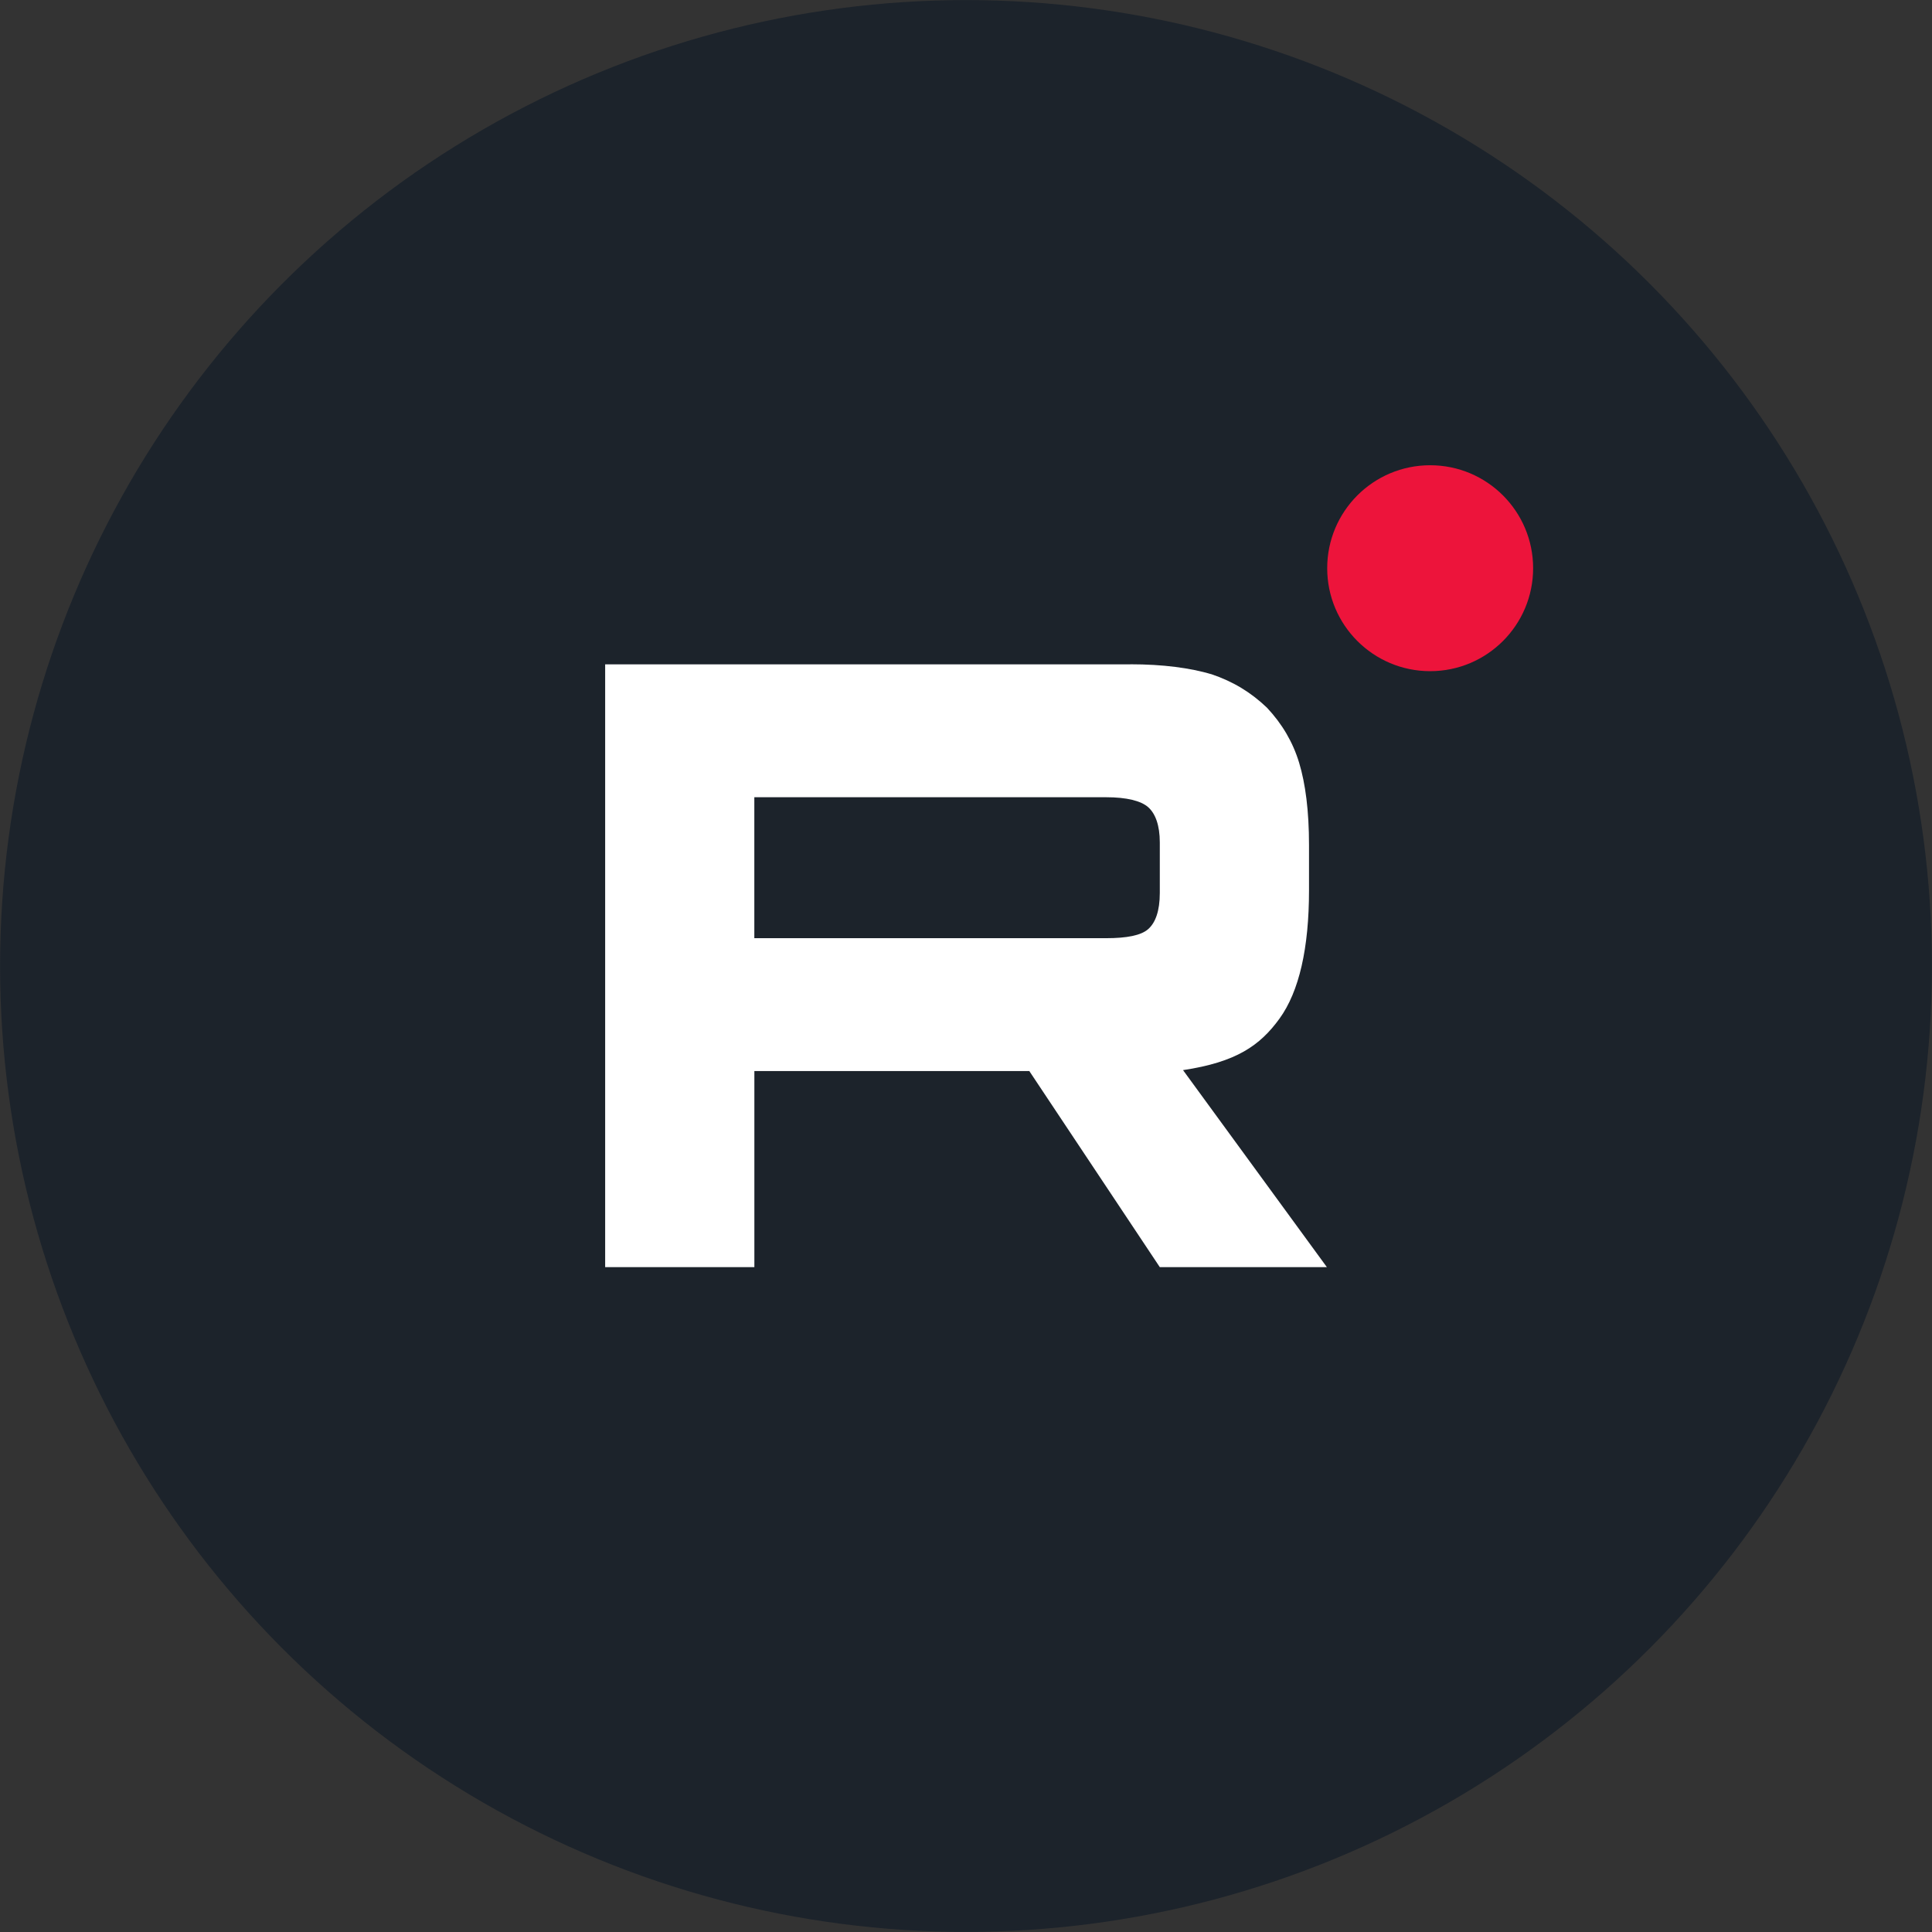 <?xml version="1.0" encoding="UTF-8" standalone="no"?>
<!-- Uploaded to: SVG Repo, www.svgrepo.com, Generator: SVG Repo Mixer Tools -->

<svg
   width="800px"
   height="800px"
   viewBox="0 0 48 48"
   fill="none"
   version="1.1"
   id="svg1"
   sodipodi:docname="rutubeIcon.svg"
   inkscape:version="1.4 (86a8ad7, 2024-10-11)"
   xmlns:inkscape="http://www.inkscape.org/namespaces/inkscape"
   xmlns:sodipodi="http://sodipodi.sourceforge.net/DTD/sodipodi-0.dtd"
   xmlns="http://www.w3.org/2000/svg"
   xmlns:svg="http://www.w3.org/2000/svg">
  <rect x="0" y="0" width="48" height="48" fill="#333333" stroke="none"/>
  <defs
     id="defs1" />
  <sodipodi:namedview
     id="namedview1"
     pagecolor="#ffffff"
     bordercolor="#000000"
     borderopacity="0.25"
     inkscape:showpageshadow="2"
     inkscape:pageopacity="0.0"
     inkscape:pagecheckerboard="0"
     inkscape:deskcolor="#d1d1d1"
     inkscape:zoom="0.35355339"
     inkscape:cx="106.06602"
     inkscape:cy="374.76659"
     inkscape:window-width="1920"
     inkscape:window-height="1017"
     inkscape:window-x="-8"
     inkscape:window-y="-8"
     inkscape:window-maximized="1"
     inkscape:current-layer="svg1" />
  <circle
     cx="24"
     cy="24"
     r="23.998"
     fill="#FF0000"
     id="circle1"
     style="fill:#1c232b;fill-opacity:1;stroke-width:1.2" />
  <path
     d="m 27.482,23.309 h -8.741 v -3.502 h 8.741 c 0.511,0 0.866,0.09 1.044,0.247 0.178,0.157 0.289,0.449 0.289,0.875 v 1.257 c 0,0.449 -0.11,0.741 -0.289,0.898 -0.178,0.157 -0.533,0.225 -1.044,0.225 z m 0.6,-6.803 H 15.035 v 14.976 h 3.707 v -4.872 h 6.831 l 3.242,4.872 h 4.151 l -3.574,-4.895 c 1.318,-0.198 1.909,-0.607 2.397,-1.28 0.488,-0.674 0.733,-1.751 0.733,-3.189 v -1.123 c 0,-0.853 -0.089,-1.526 -0.245,-2.043 C 32.121,18.436 31.855,17.986 31.478,17.583 31.079,17.201 30.635,16.932 30.102,16.752 29.568,16.595 28.902,16.504 28.082,16.504 Z"
     fill="#ffffff"
     id="path1"
     style="stroke-width:0.211" />
  <path
     d="m 35.532,16.675 c 1.413,0 2.558,-1.145 2.558,-2.558 0,-1.413 -1.145,-2.558 -2.558,-2.558 -1.413,0 -2.558,1.145 -2.558,2.558 0,1.413 1.145,2.558 2.558,2.558 z"
     fill="#ed143b"
     id="path2"
     style="stroke-width:0.189" />
</svg>
